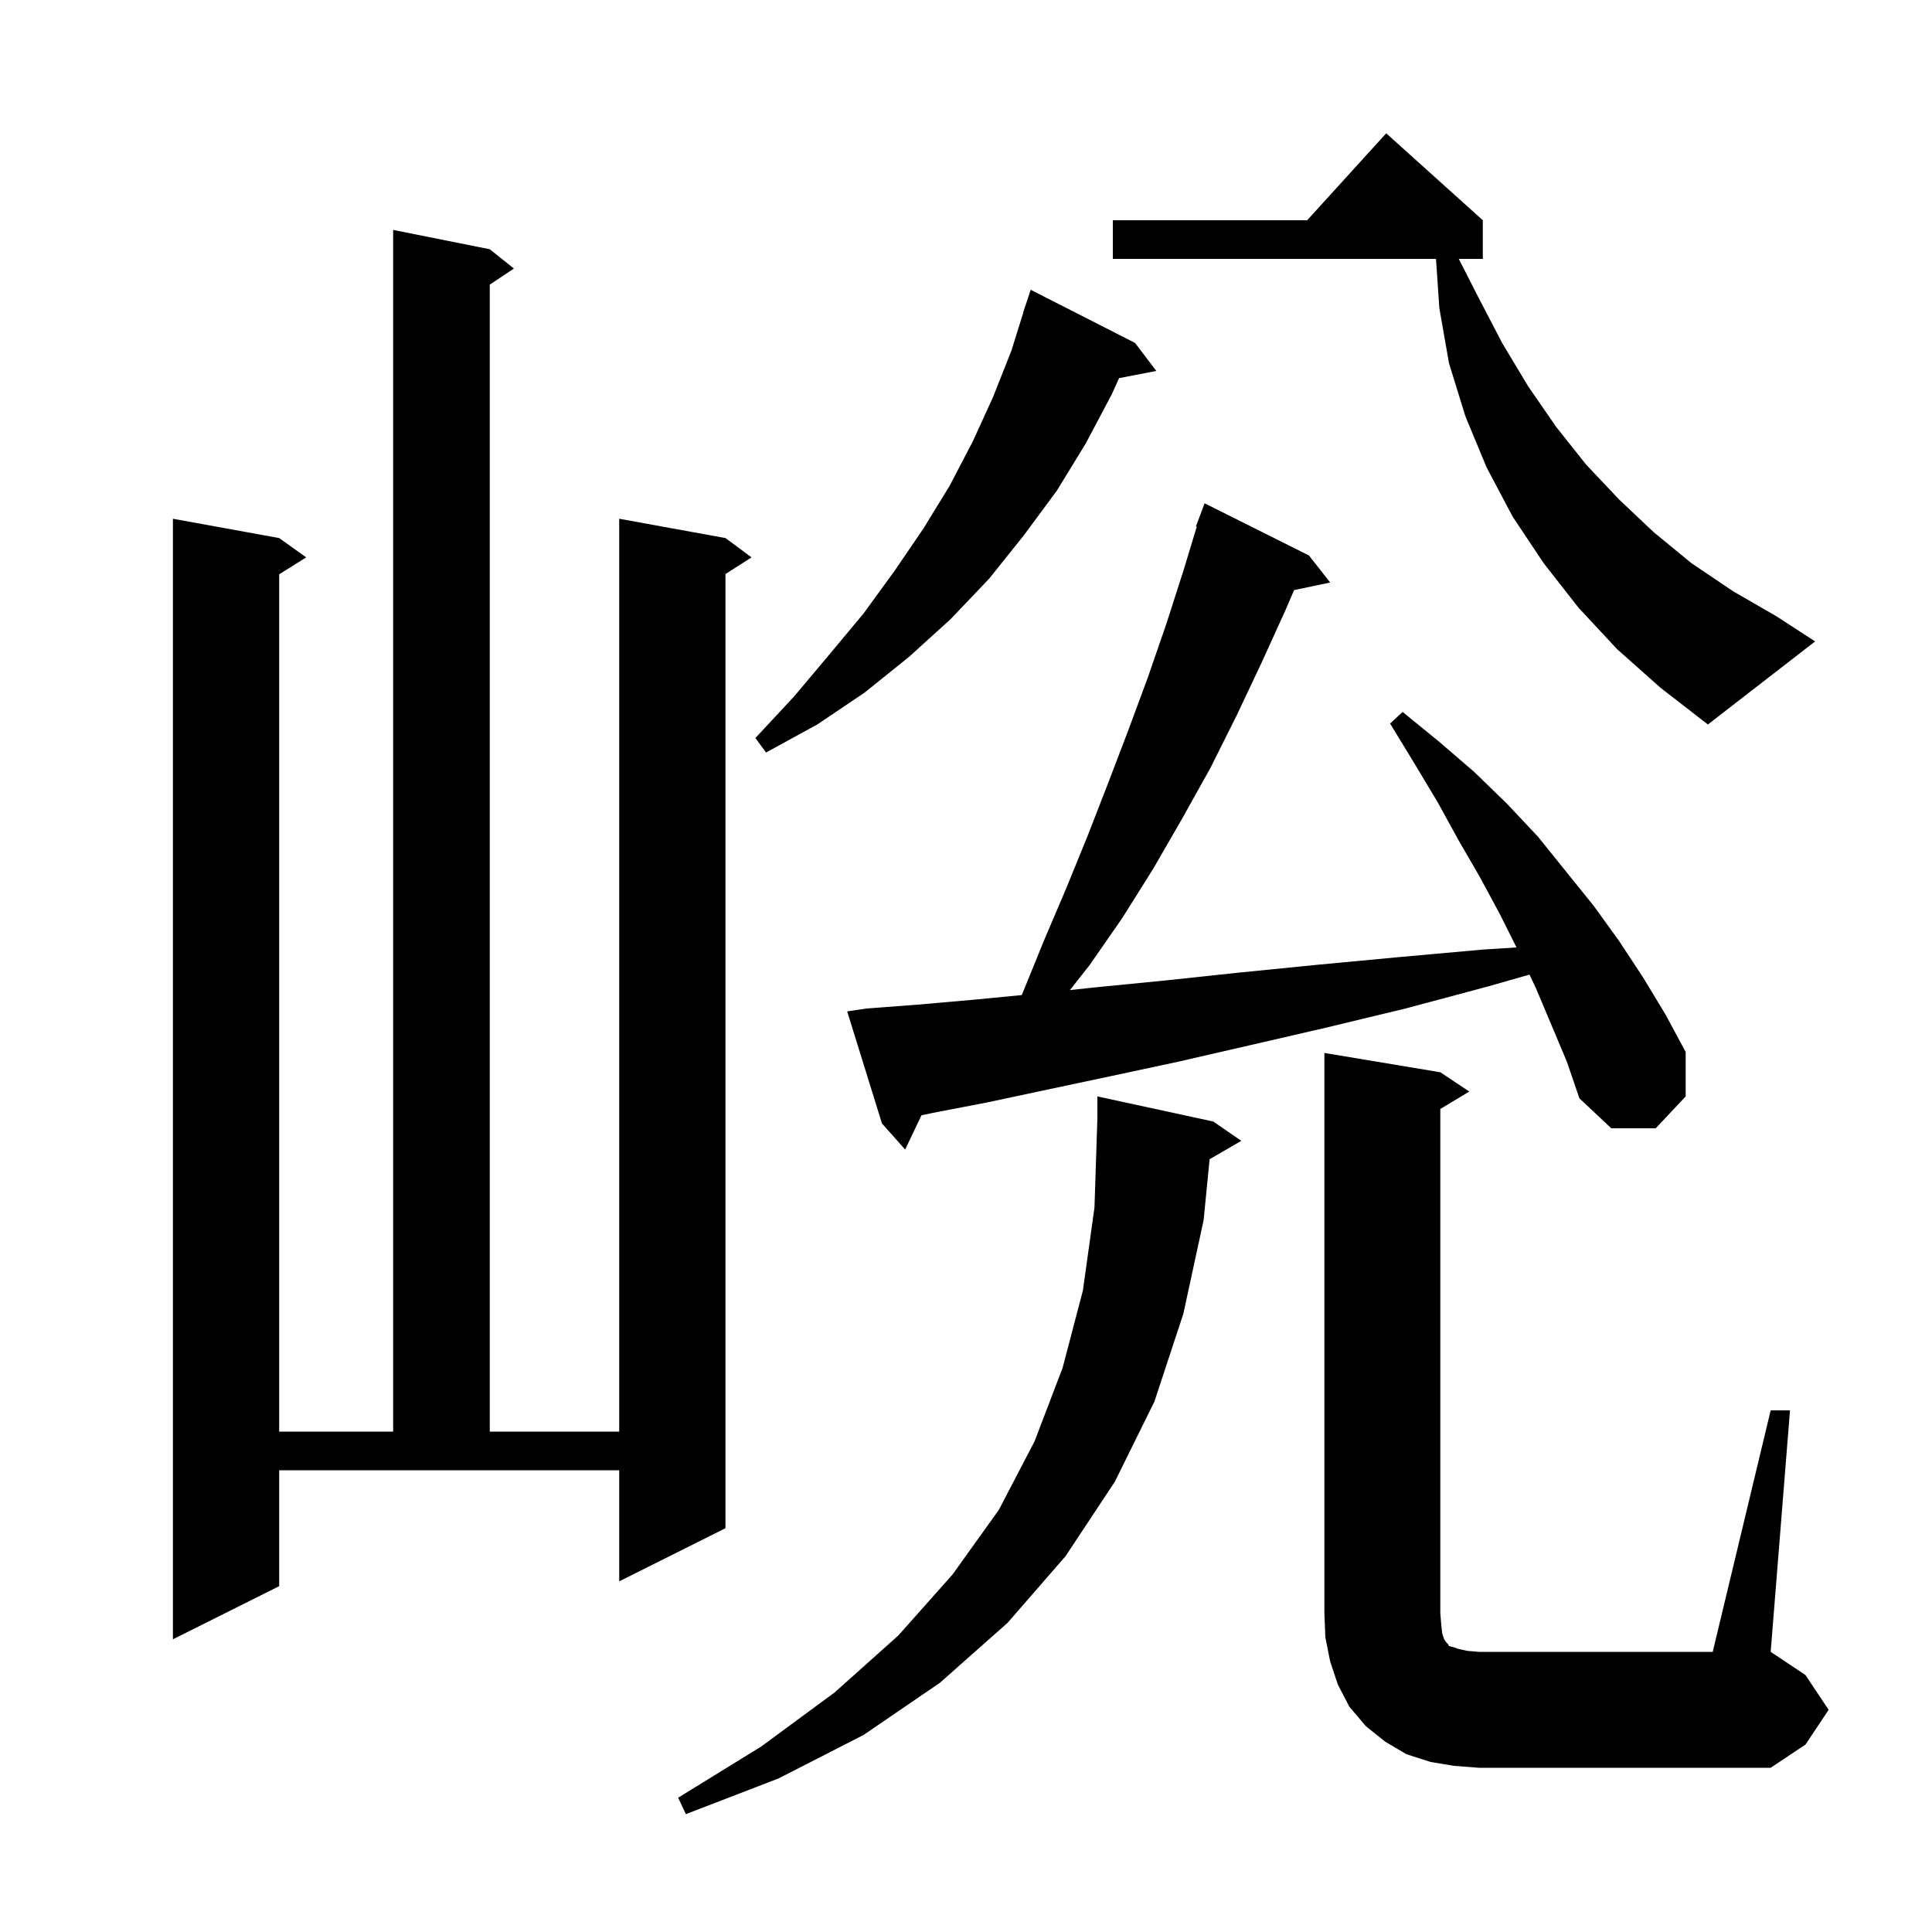 <svg xmlns="http://www.w3.org/2000/svg" xmlns:xlink="http://www.w3.org/1999/xlink" version="1.1" baseProfile="full" viewBox="0 0 200 200" width="200" height="200"><g fill="currentColor"><path d="M 125.6 116.1 L 128.5 118.1 L 125.217 120.004 L 124.6 126.3 L 122.5 136.0 L 119.5 145.1 L 115.4 153.4 L 110.3 161.1 L 104.3 168.0 L 97.3 174.2 L 89.4 179.6 L 80.6 184.1 L 71.0 187.8 L 70.2 186.1 L 78.8 180.8 L 86.4 175.2 L 93.0 169.3 L 98.6 163.0 L 103.4 156.3 L 107.1 149.2 L 110.0 141.6 L 112.1 133.6 L 113.3 125.0 L 113.6 115.8 L 113.6 113.5 Z M 183.3 146.0 L 185.3 146.0 L 183.3 171.0 L 186.9 173.4 L 189.3 177.0 L 186.9 180.6 L 183.3 183.0 L 153.1 183.0 L 150.5 182.8 L 148.1 182.4 L 145.6 181.6 L 143.4 180.3 L 141.4 178.7 L 139.7 176.7 L 138.5 174.4 L 137.7 172.0 L 137.2 169.5 L 137.1 167.0 L 137.1 109.0 L 149.1 111.0 L 152.1 113.0 L 149.1 114.8 L 149.1 167.0 L 149.2 168.2 L 149.3 169.1 L 149.5 169.7 L 149.7 170.0 L 149.9 170.2 L 150.0 170.4 L 150.4 170.5 L 151.0 170.7 L 151.9 170.9 L 153.1 171.0 L 177.3 171.0 Z M 28.9 164.2 L 17.9 169.7 L 17.9 53.7 L 28.9 55.7 L 31.7 57.7 L 28.9 59.45 L 28.9 148.2 L 40.7 148.2 L 40.7 23.8 L 50.7 25.8 L 53.2 27.8 L 50.7 29.467 L 50.7 148.2 L 64.1 148.2 L 64.1 53.7 L 75.1 55.7 L 77.8 57.7 L 75.1 59.423 L 75.1 158.2 L 64.1 163.7 L 64.1 152.2 L 28.9 152.2 Z M 159.0 102.3 L 158.332 100.891 L 154.1 102.1 L 145.5 104.4 L 137.2 106.4 L 129.4 108.2 L 122.0 109.9 L 115.0 111.4 L 108.4 112.8 L 102.3 114.1 L 96.6 115.2 L 95.393 115.451 L 93.7 119.0 L 91.3 116.3 L 87.7 104.7 L 89.7 104.4 L 95.0 104.0 L 100.7 103.5 L 105.777 103.009 L 105.9 102.7 L 108.1 97.3 L 110.4 91.9 L 112.6 86.5 L 114.7 81.1 L 116.8 75.6 L 118.8 70.2 L 120.7 64.7 L 122.5 59.1 L 123.889 54.523 L 123.8 54.5 L 124.7 52.1 L 135.5 57.5 L 137.7 60.3 L 133.963 61.087 L 133.1 63.1 L 130.6 68.6 L 128.0 74.1 L 125.3 79.5 L 122.4 84.7 L 119.4 89.9 L 116.2 95.0 L 112.8 99.9 L 110.761 102.491 L 113.5 102.2 L 120.6 101.5 L 128.1 100.7 L 136.1 99.9 L 144.6 99.1 L 153.5 98.3 L 156.989 98.077 L 155.3 94.7 L 153.2 90.8 L 151.0 87.0 L 148.8 83.0 L 146.4 79.0 L 143.9 74.9 L 145.2 73.7 L 149.0 76.8 L 152.6 79.9 L 156.0 83.2 L 159.2 86.6 L 165.0 93.8 L 167.6 97.4 L 170.1 101.2 L 172.4 105.0 L 174.5 108.9 L 174.5 113.5 L 171.4 116.8 L 166.8 116.8 L 163.5 113.7 L 162.2 109.9 Z M 117.5 35.5 L 119.7 38.4 L 115.85 39.143 L 115.1 40.8 L 112.4 45.9 L 109.4 50.8 L 106.0 55.4 L 102.4 59.9 L 98.4 64.1 L 94.1 68.0 L 89.5 71.7 L 84.6 75.0 L 79.3 77.9 L 78.2 76.4 L 82.2 72.1 L 85.9 67.7 L 89.4 63.5 L 92.6 59.1 L 95.6 54.7 L 98.3 50.3 L 100.7 45.7 L 102.8 41.1 L 104.7 36.3 L 105.917 32.405 L 105.9 32.4 L 106.7 30.0 Z M 167.4 67.2 L 163.4 62.9 L 159.8 58.3 L 156.6 53.5 L 153.9 48.4 L 151.7 43.1 L 150.0 37.6 L 149.0 31.9 L 148.654 26.8 L 115.2 26.8 L 115.2 22.8 L 135.318 22.8 L 143.5 13.8 L 153.5 22.8 L 153.5 26.8 L 151.012 26.8 L 153.0 30.7 L 155.5 35.5 L 158.2 40.0 L 161.1 44.2 L 164.2 48.1 L 167.6 51.7 L 171.2 55.1 L 175.1 58.3 L 179.4 61.2 L 183.9 63.8 L 187.9 66.4 L 176.8 75.0 L 171.9 71.2 Z "/></g></svg>